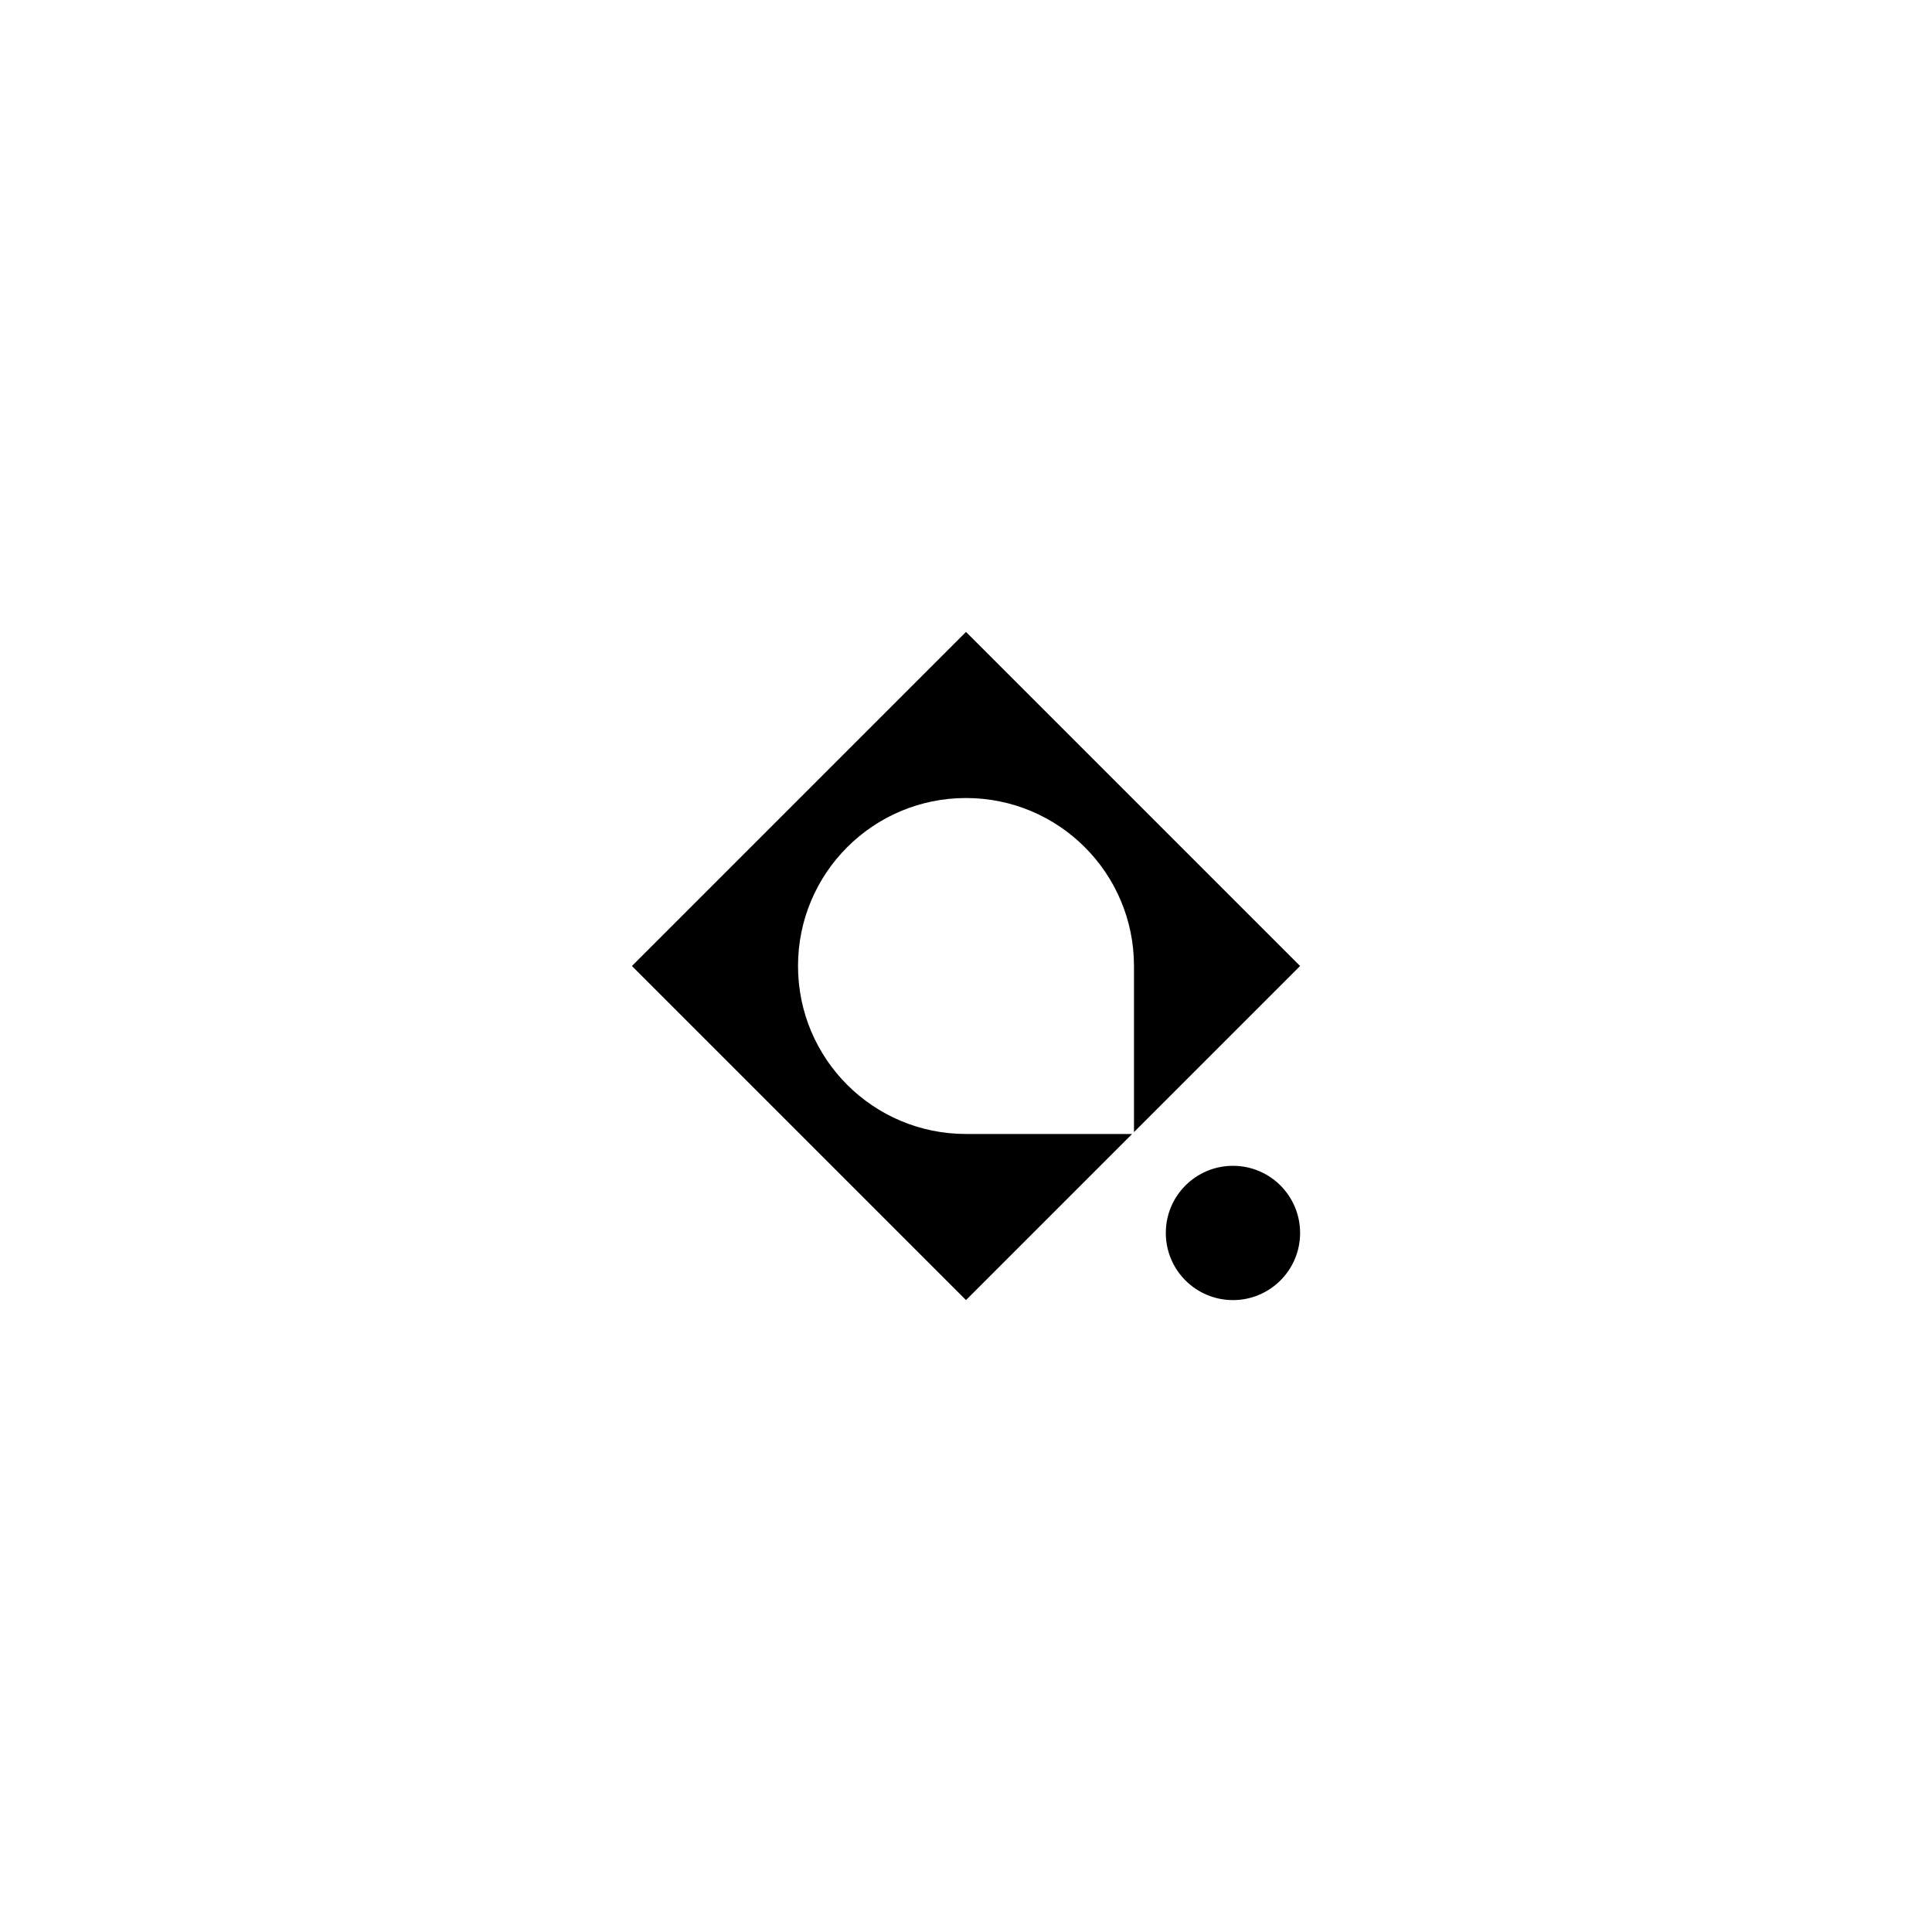 <?xml version="1.0" encoding="utf-8" ?>	<!-- Generator: Assembly 2.2 - http://assemblyapp.co -->	<svg version="1.1" xmlns="http://www.w3.org/2000/svg" xmlns:xlink="http://www.w3.org/1999/xlink" width="2048.00" height="2048.00" viewBox="0 0 2048.0 2048.0">		<g id="document" transform="matrix(1,0,0,1,1024.0,1024.0)">			<path d="M176.087,178.066 L9.41469e-14,178.066 C-98.405,178.066 -178.066,98.405 -178.066,-9.23706e-14 C-178.066,-98.405 -98.405,-178.066 6.57252e-14,-178.066 C98.405,-178.066 178.066,-98.405 178.066,-1.20792e-13 L178.066,176.087 L354.153,7.10543e-15 L-1.19016e-13,-354.153 L-354.153,1.49214e-13 L-3.37508e-14,354.153 L176.087,178.066 L176.087,178.066 Z " fill="#000000" fill-opacity="1.00" />			<path d="M282.98,354.153 C322.312,354.153 354.153,322.312 354.153,282.98 C354.153,243.648 322.312,211.808 282.98,211.808 C243.648,211.808 211.808,243.648 211.808,282.98 C211.808,322.312 243.648,354.153 282.98,354.153 Z " fill="#000000" fill-opacity="1.00" />		</g>	</svg>